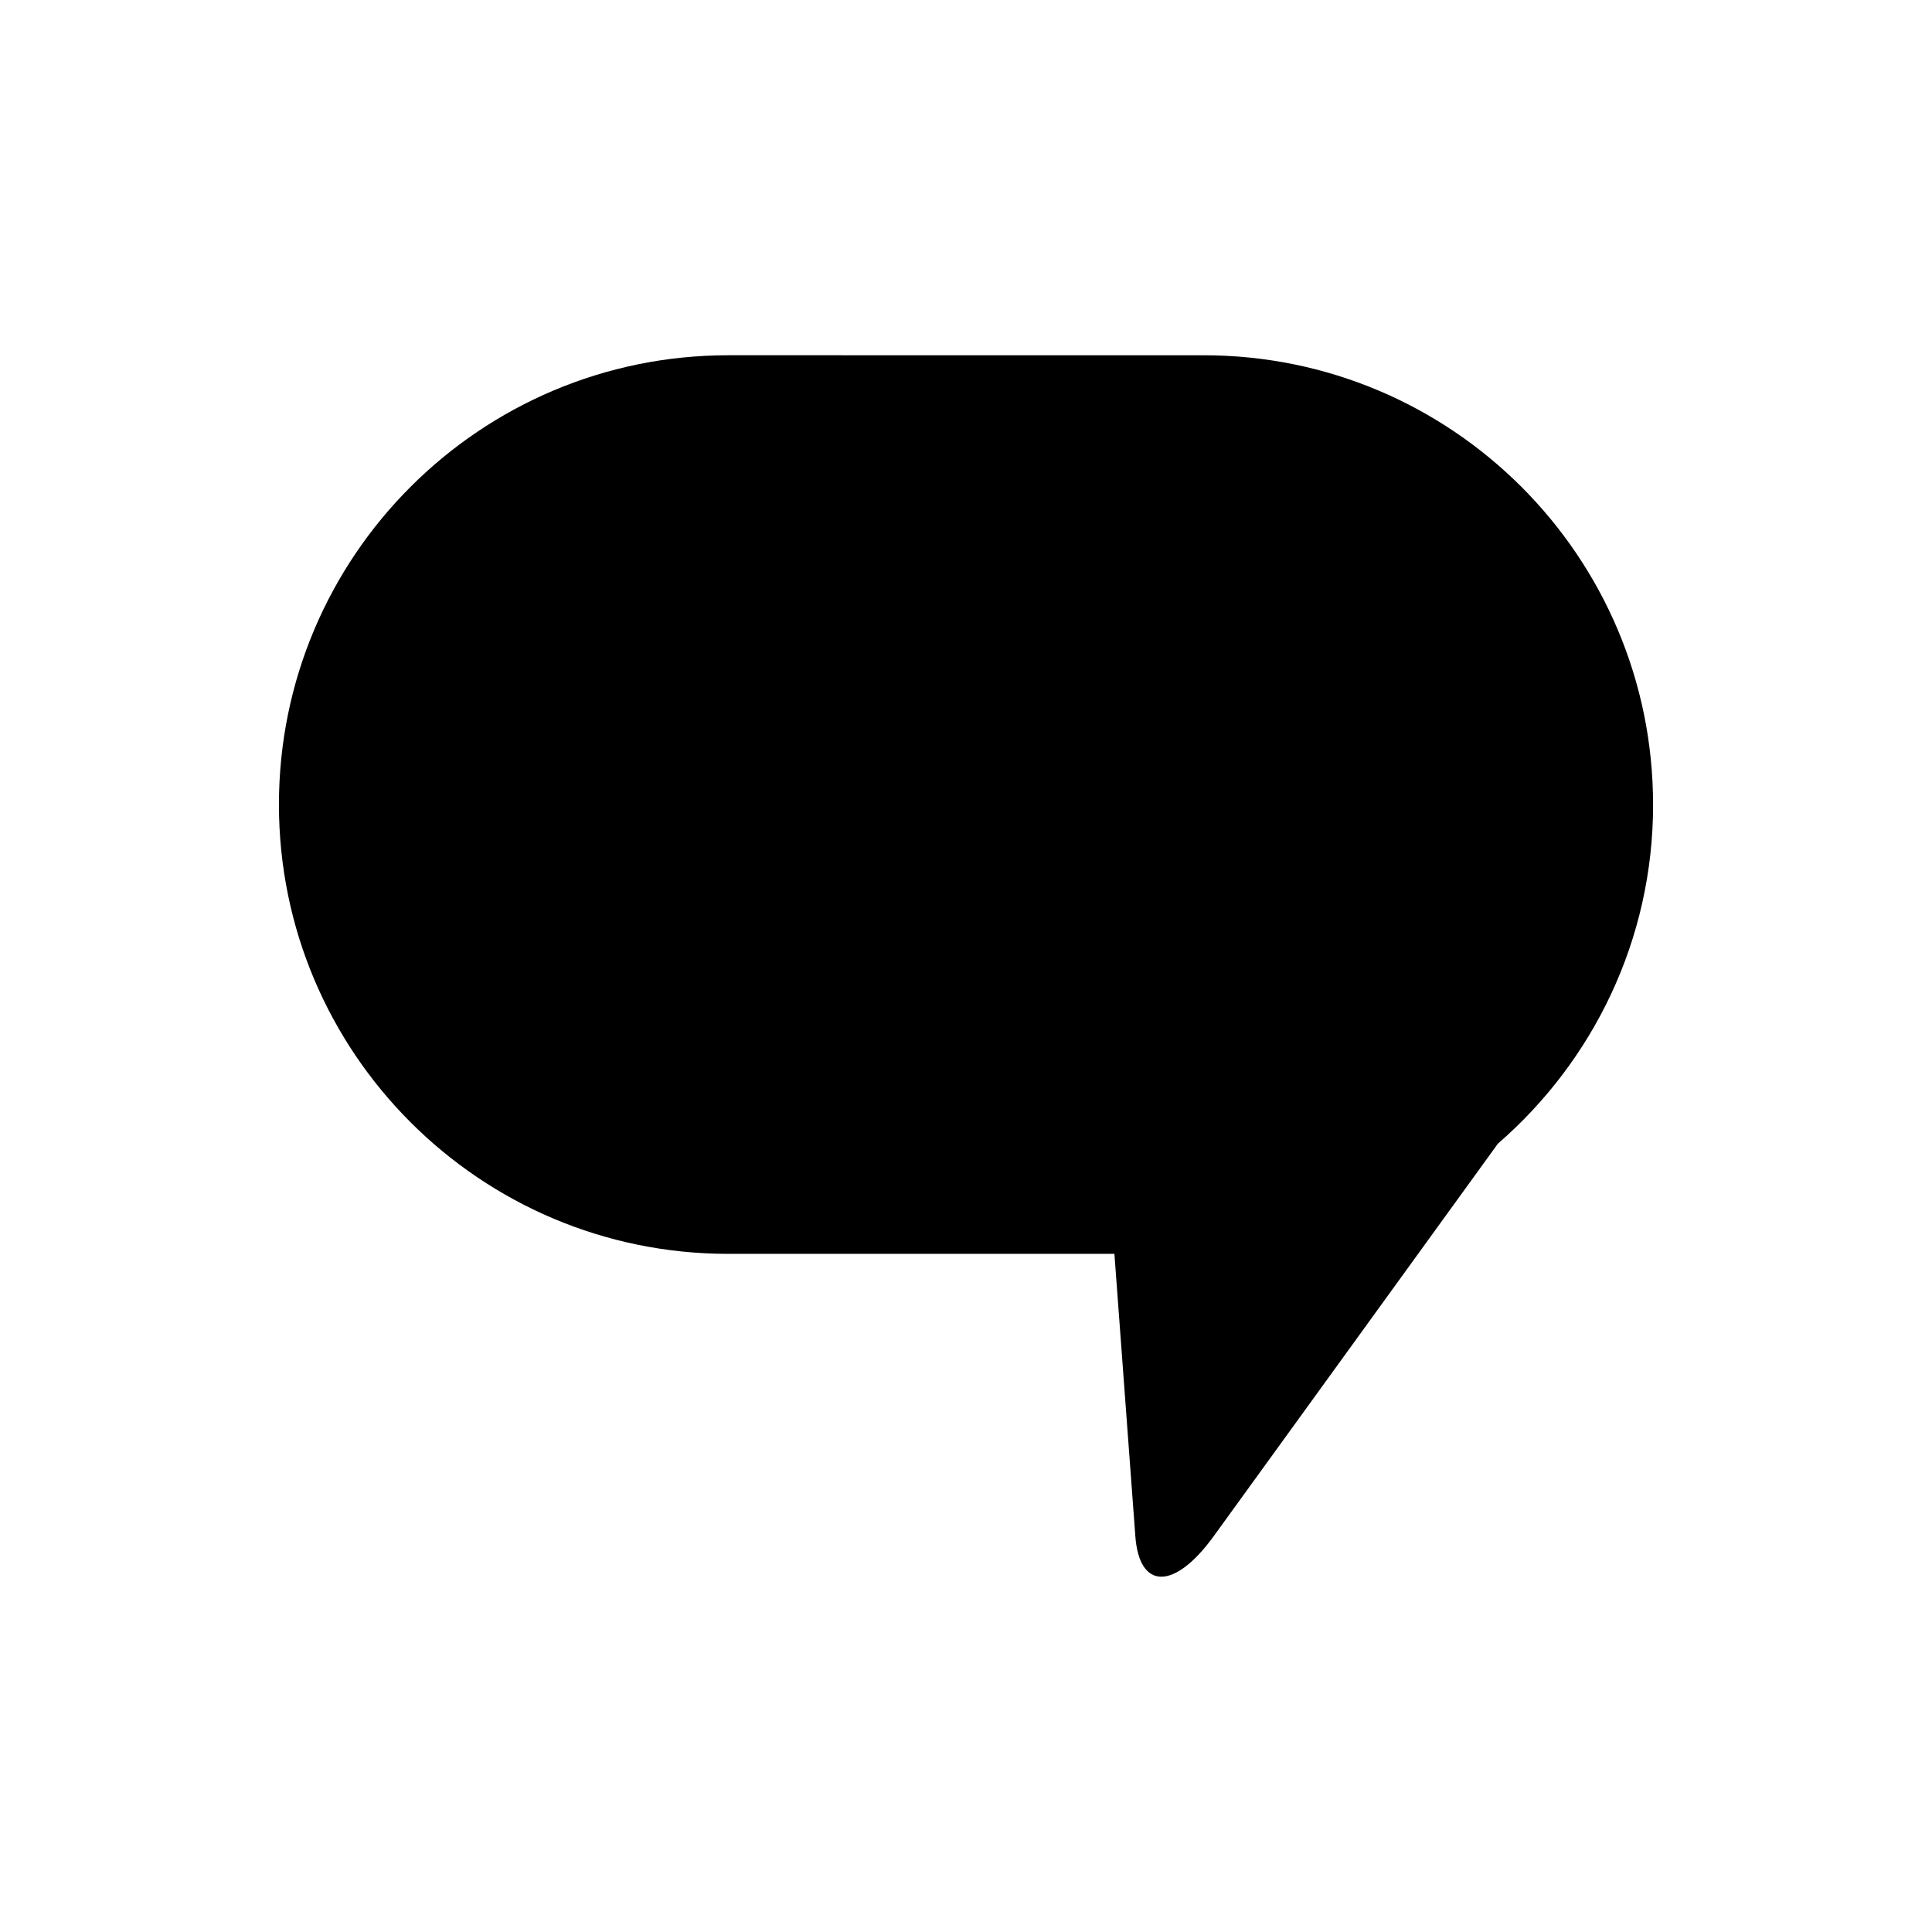 <?xml version="1.0" encoding="UTF-8"?>
<!-- Uploaded to: SVG Repo, www.svgrepo.com, Generator: SVG Repo Mixer Tools -->
<svg fill="#000000" width="800px" height="800px" version="1.1" viewBox="144 144 512 512" xmlns="http://www.w3.org/2000/svg">
 <path d="m582.08 357.22c0-65.758-53.316-119.07-119.08-119.07l-126.01-0.004c-65.758 0-119.07 53.316-119.07 119.07 0 65.754 53.316 119.07 119.07 119.07h102.34l5.547 74.832c1.059 14.297 10.398 14.297 20.758 0l75.316-104.03c25.16-21.828 41.137-53.957 41.137-89.871z"/>
</svg>